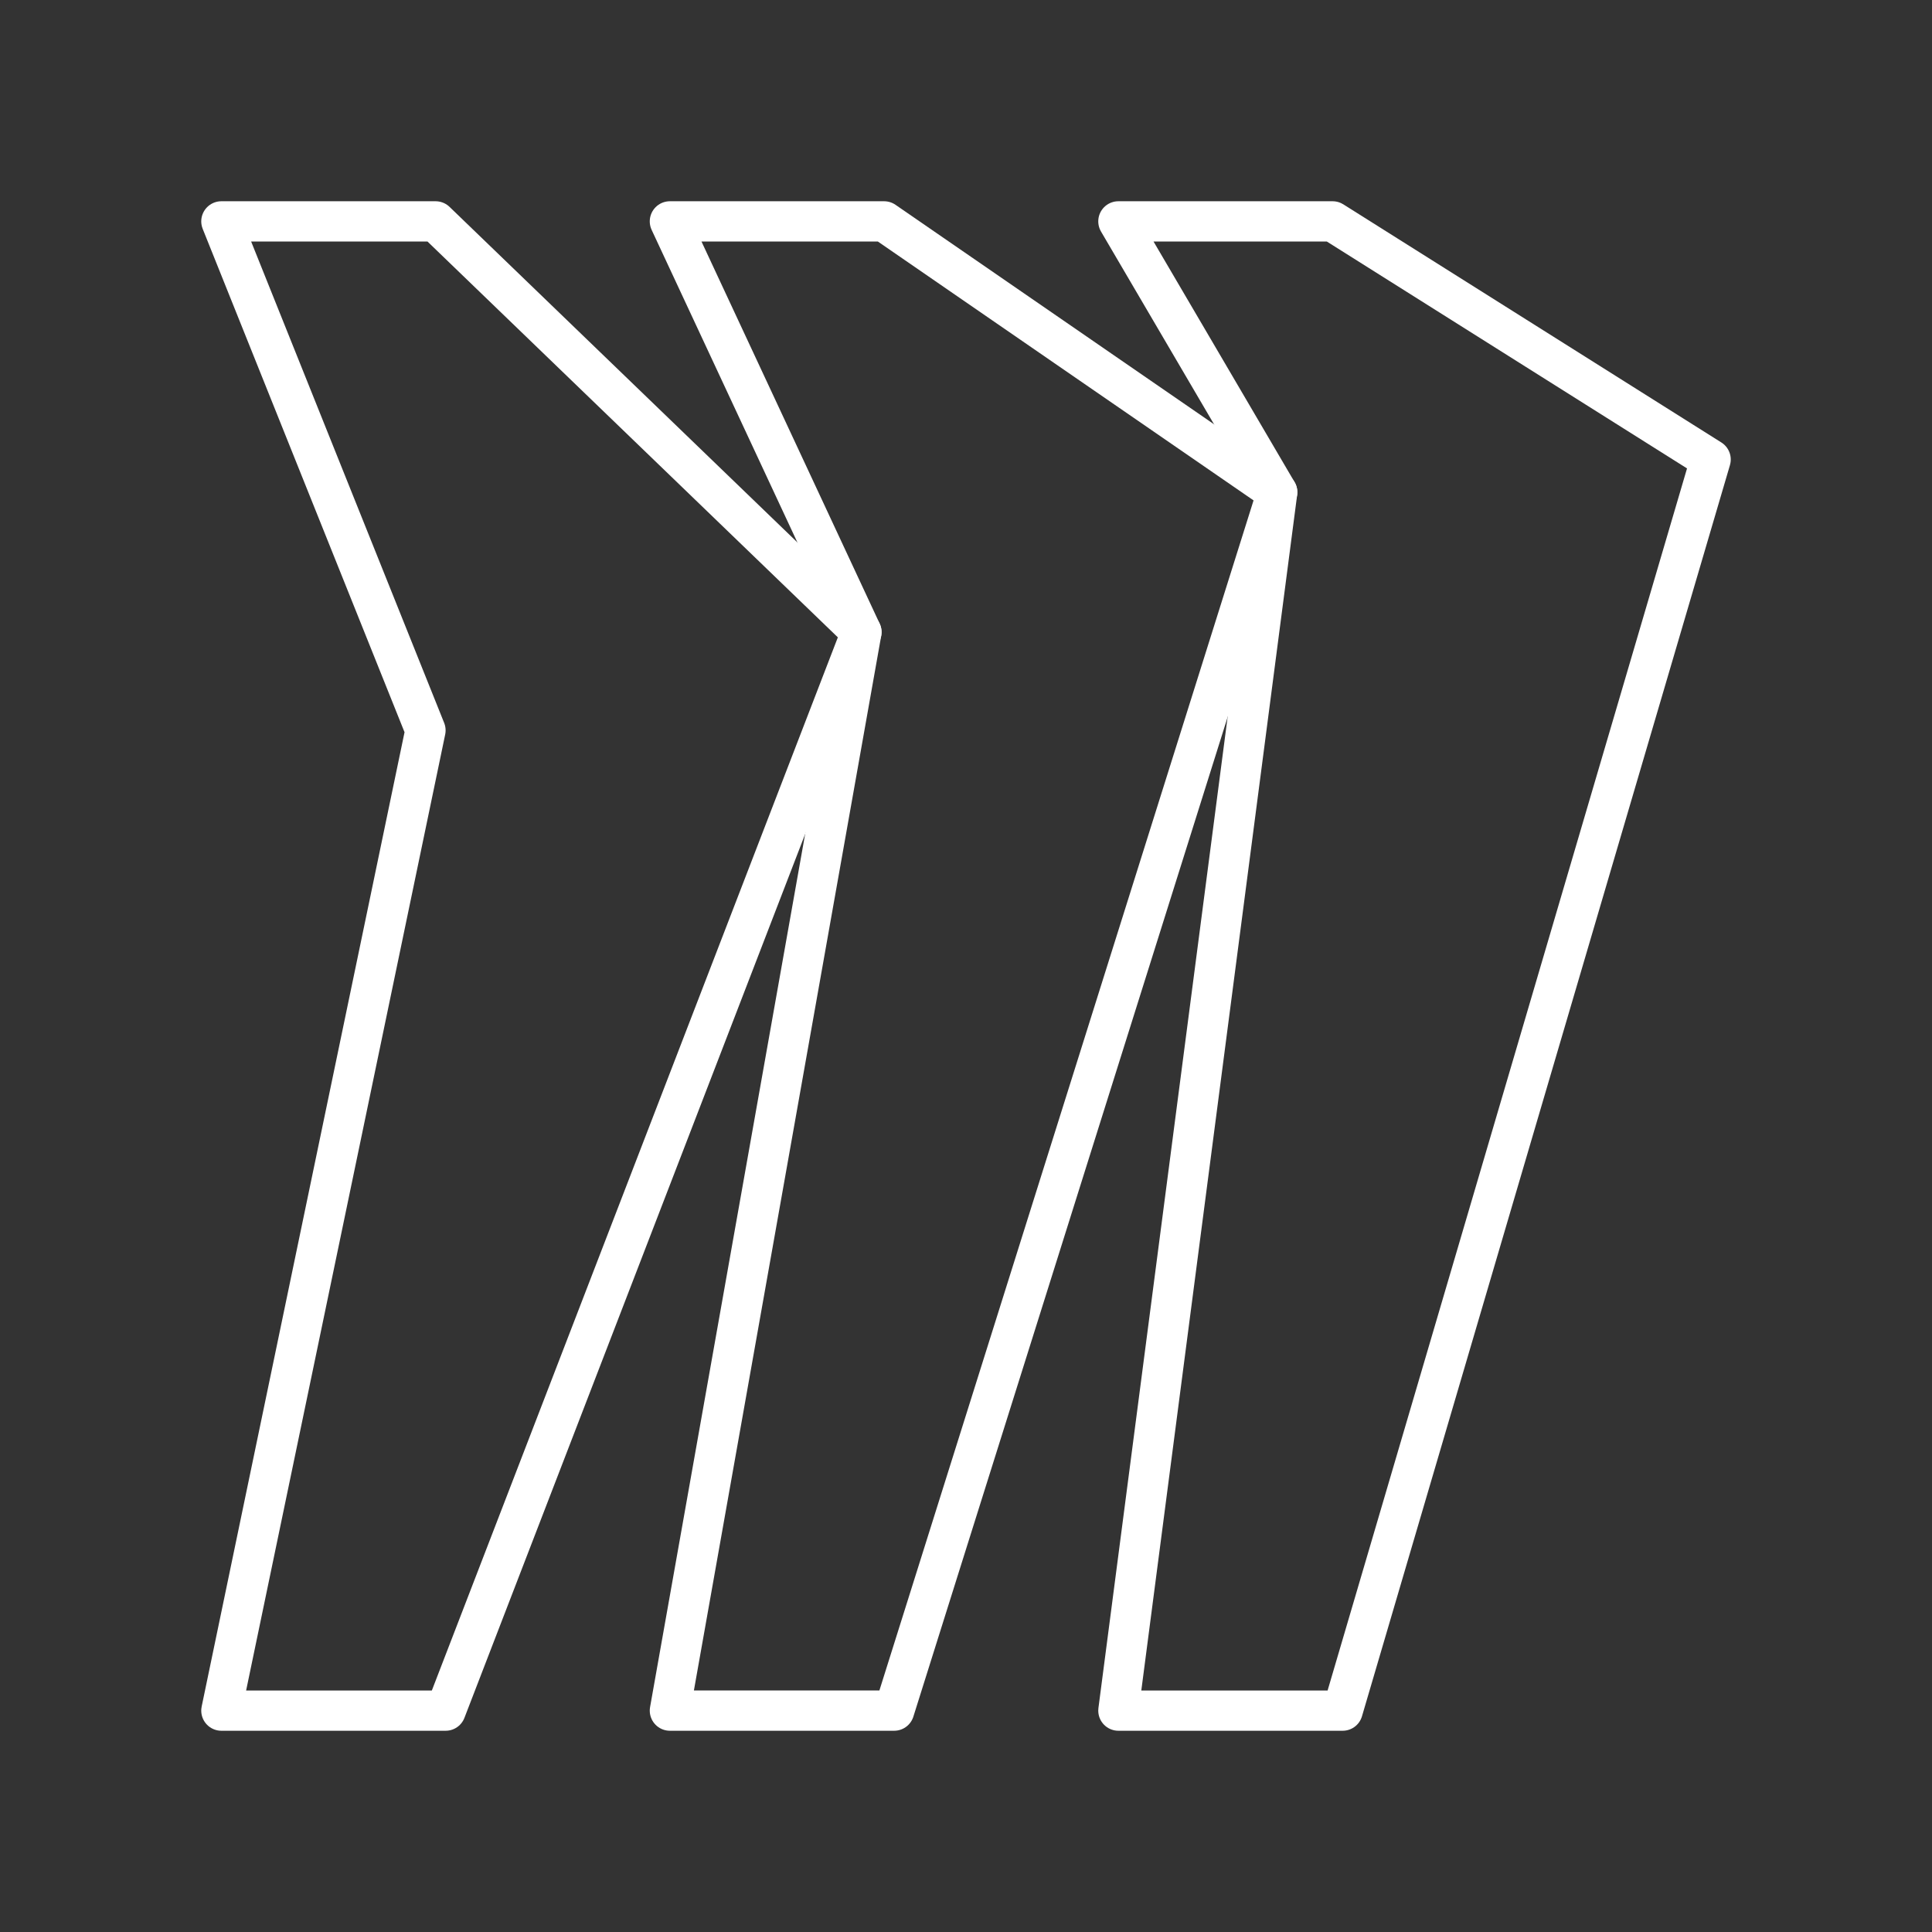 <svg xmlns="http://www.w3.org/2000/svg" width="48" height="48"><rect width="100%" height="100%" fill="#333333" stroke="none"/><path fill="none" stroke="#fff" stroke-linecap="round" stroke-linejoin="round" d="M5.5 5.5h5.322l10.58 10.205L11.072 42.5H5.5l5.071-24.354L5.5 5.5z"/><path fill="none" stroke="#fff" stroke-linecap="round" stroke-linejoin="round" d="M16.643 5.5h5.322l9.767 6.73-9.517 30.27h-5.572l4.759-26.795L16.643 5.5z"/><path fill="none" stroke="#fff" stroke-linecap="round" stroke-linejoin="round" d="M27.786 5.5h5.322l9.392 5.916L33.358 42.5h-5.572l3.946-30.27-3.946-6.73z"/></svg>